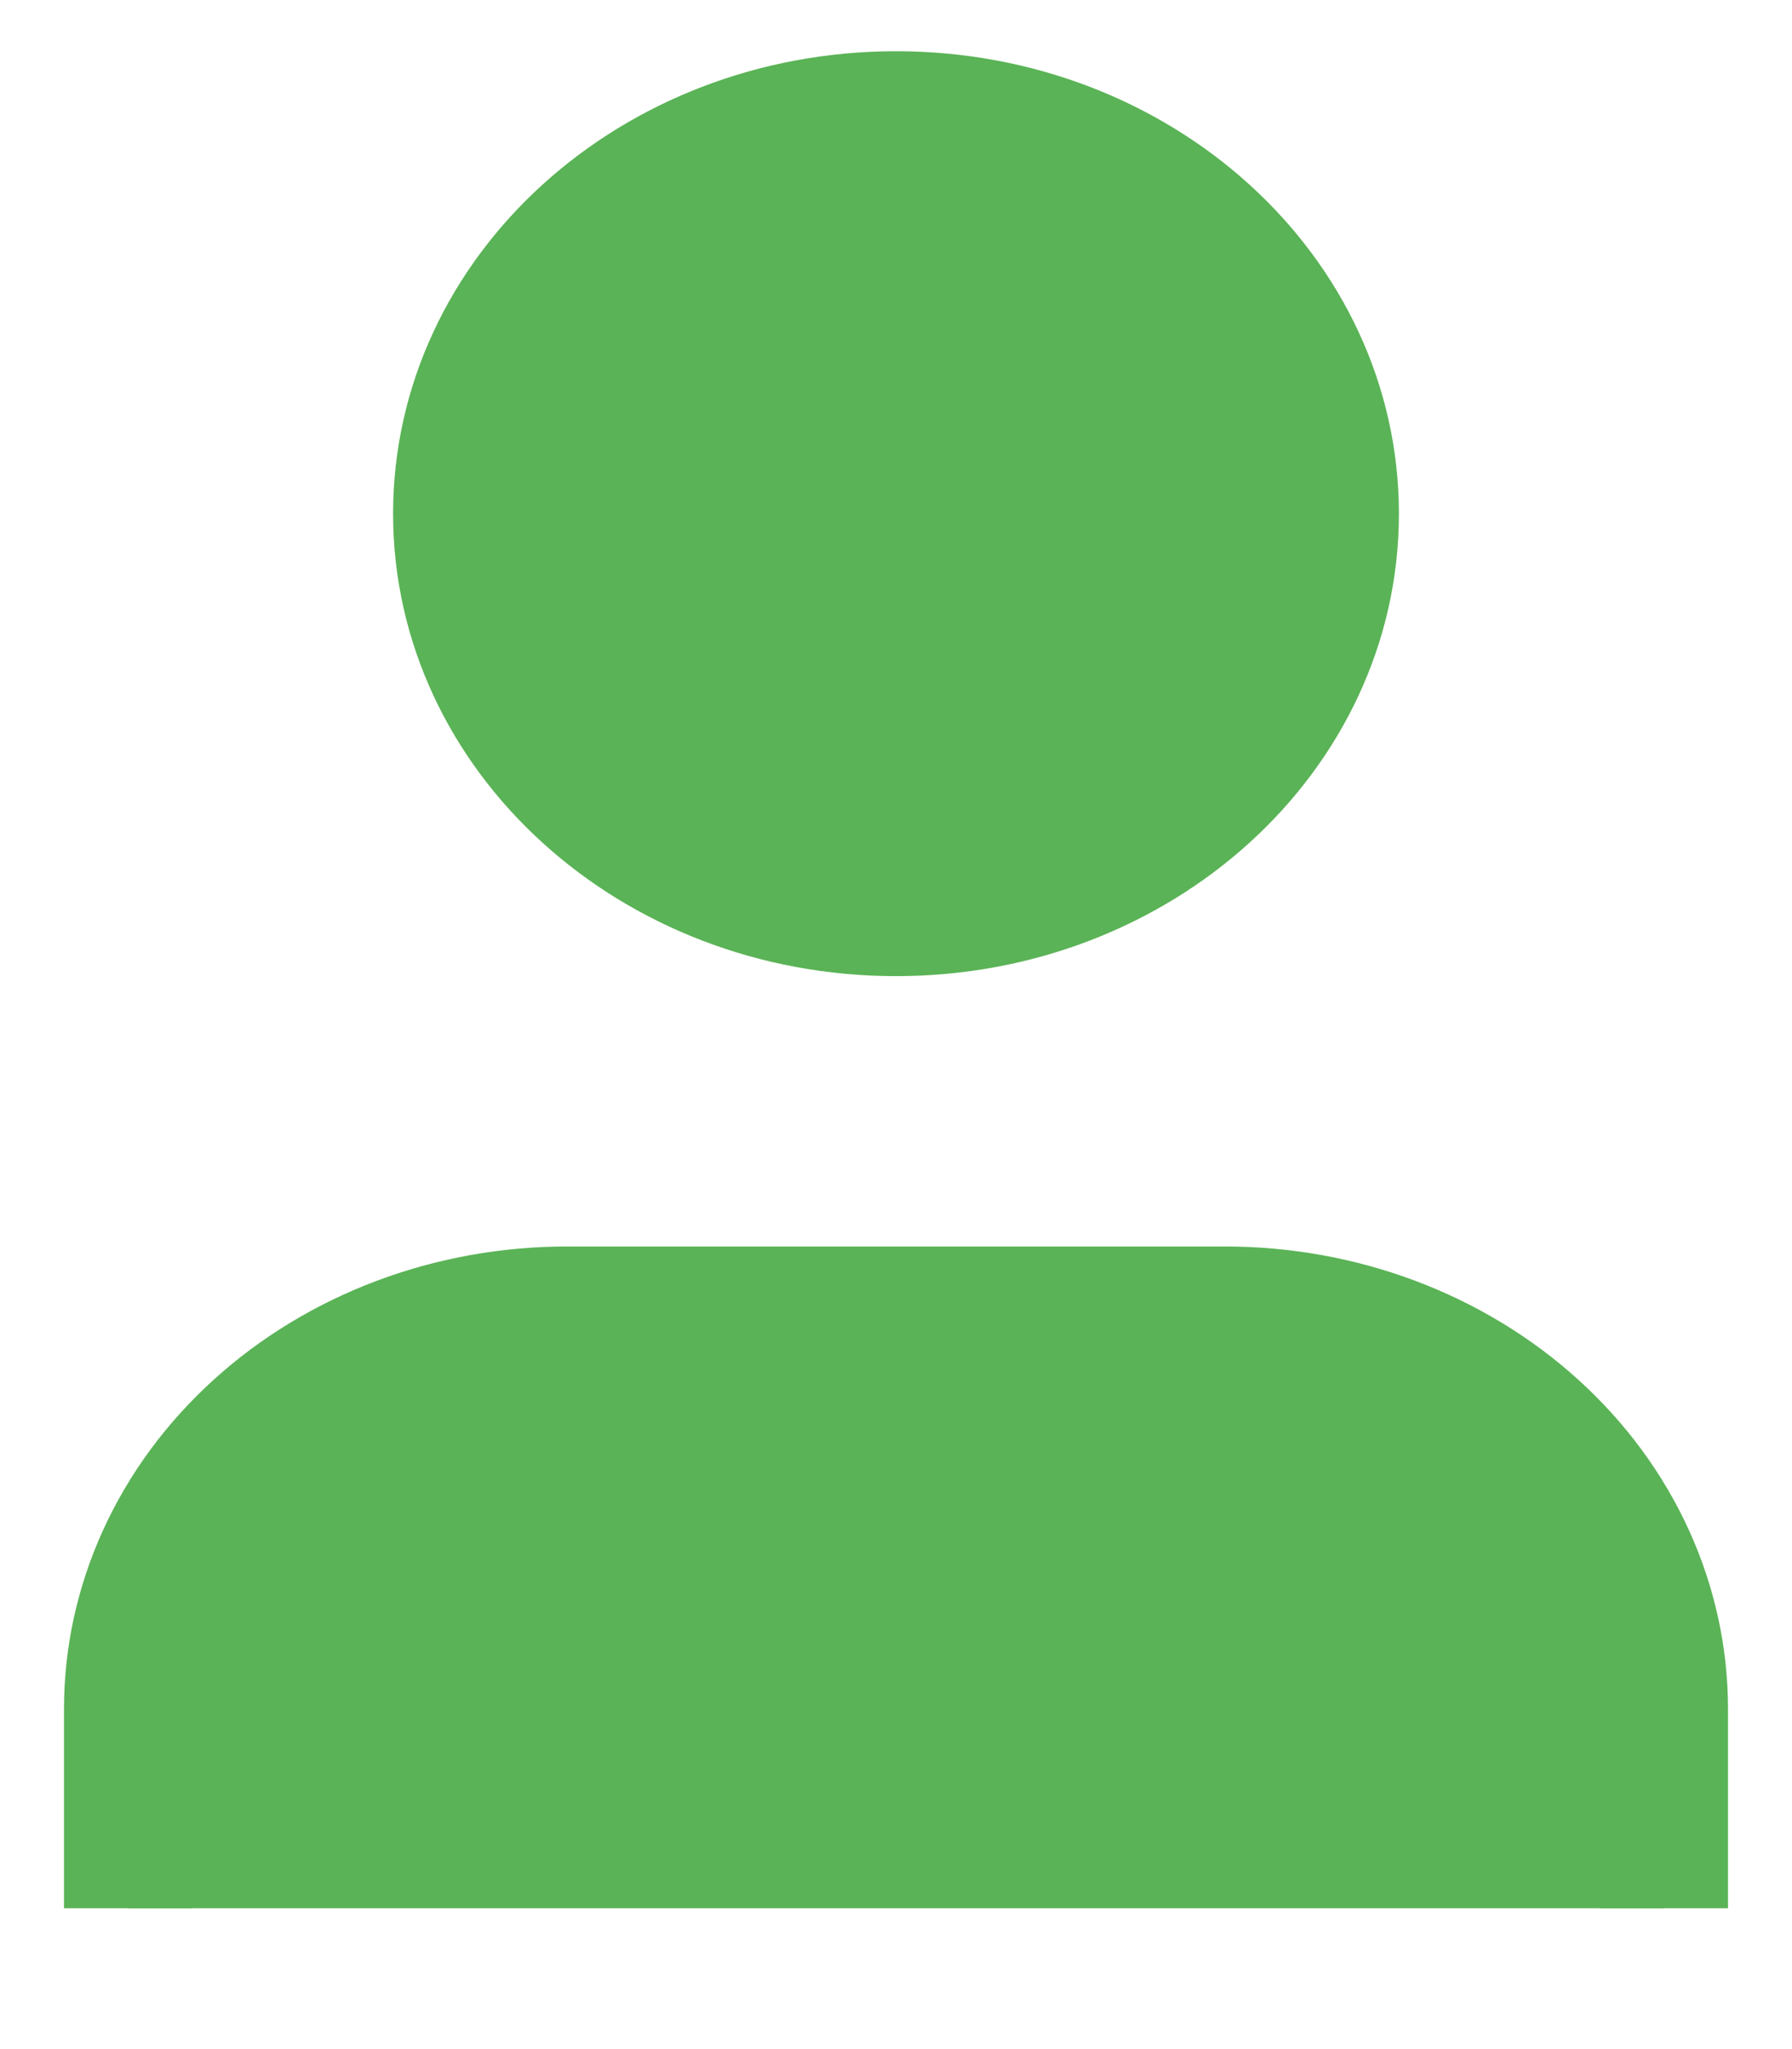 <svg width="14" height="16" viewBox="0 0 14 16" fill="none" xmlns="http://www.w3.org/2000/svg">
<path d="M13 14.9V13.344C13 12.519 12.639 11.728 11.996 11.145C11.353 10.561 10.481 10.233 9.571 10.233H4.429C3.519 10.233 2.647 10.561 2.004 11.145C1.361 11.728 1 12.519 1 13.344V14.9" fill="#5AB356"/>
<path d="M7 7.122C8.894 7.122 10.429 5.729 10.429 4.011C10.429 2.293 8.894 0.9 7 0.9C5.106 0.9 3.571 2.293 3.571 4.011C3.571 5.729 5.106 7.122 7 7.122Z" fill="#5AB356"/>
<path d="M13 14.9V13.344C13 12.519 12.639 11.728 11.996 11.145C11.353 10.561 10.481 10.233 9.571 10.233H4.429C3.519 10.233 2.647 10.561 2.004 11.145C1.361 11.728 1 12.519 1 13.344V14.9M10.429 4.011C10.429 5.729 8.894 7.122 7 7.122C5.106 7.122 3.571 5.729 3.571 4.011C3.571 2.293 5.106 0.9 7 0.9C8.894 0.9 10.429 2.293 10.429 4.011Z" stroke="#5AB356" stroke-linejoin="round"/>
</svg>
